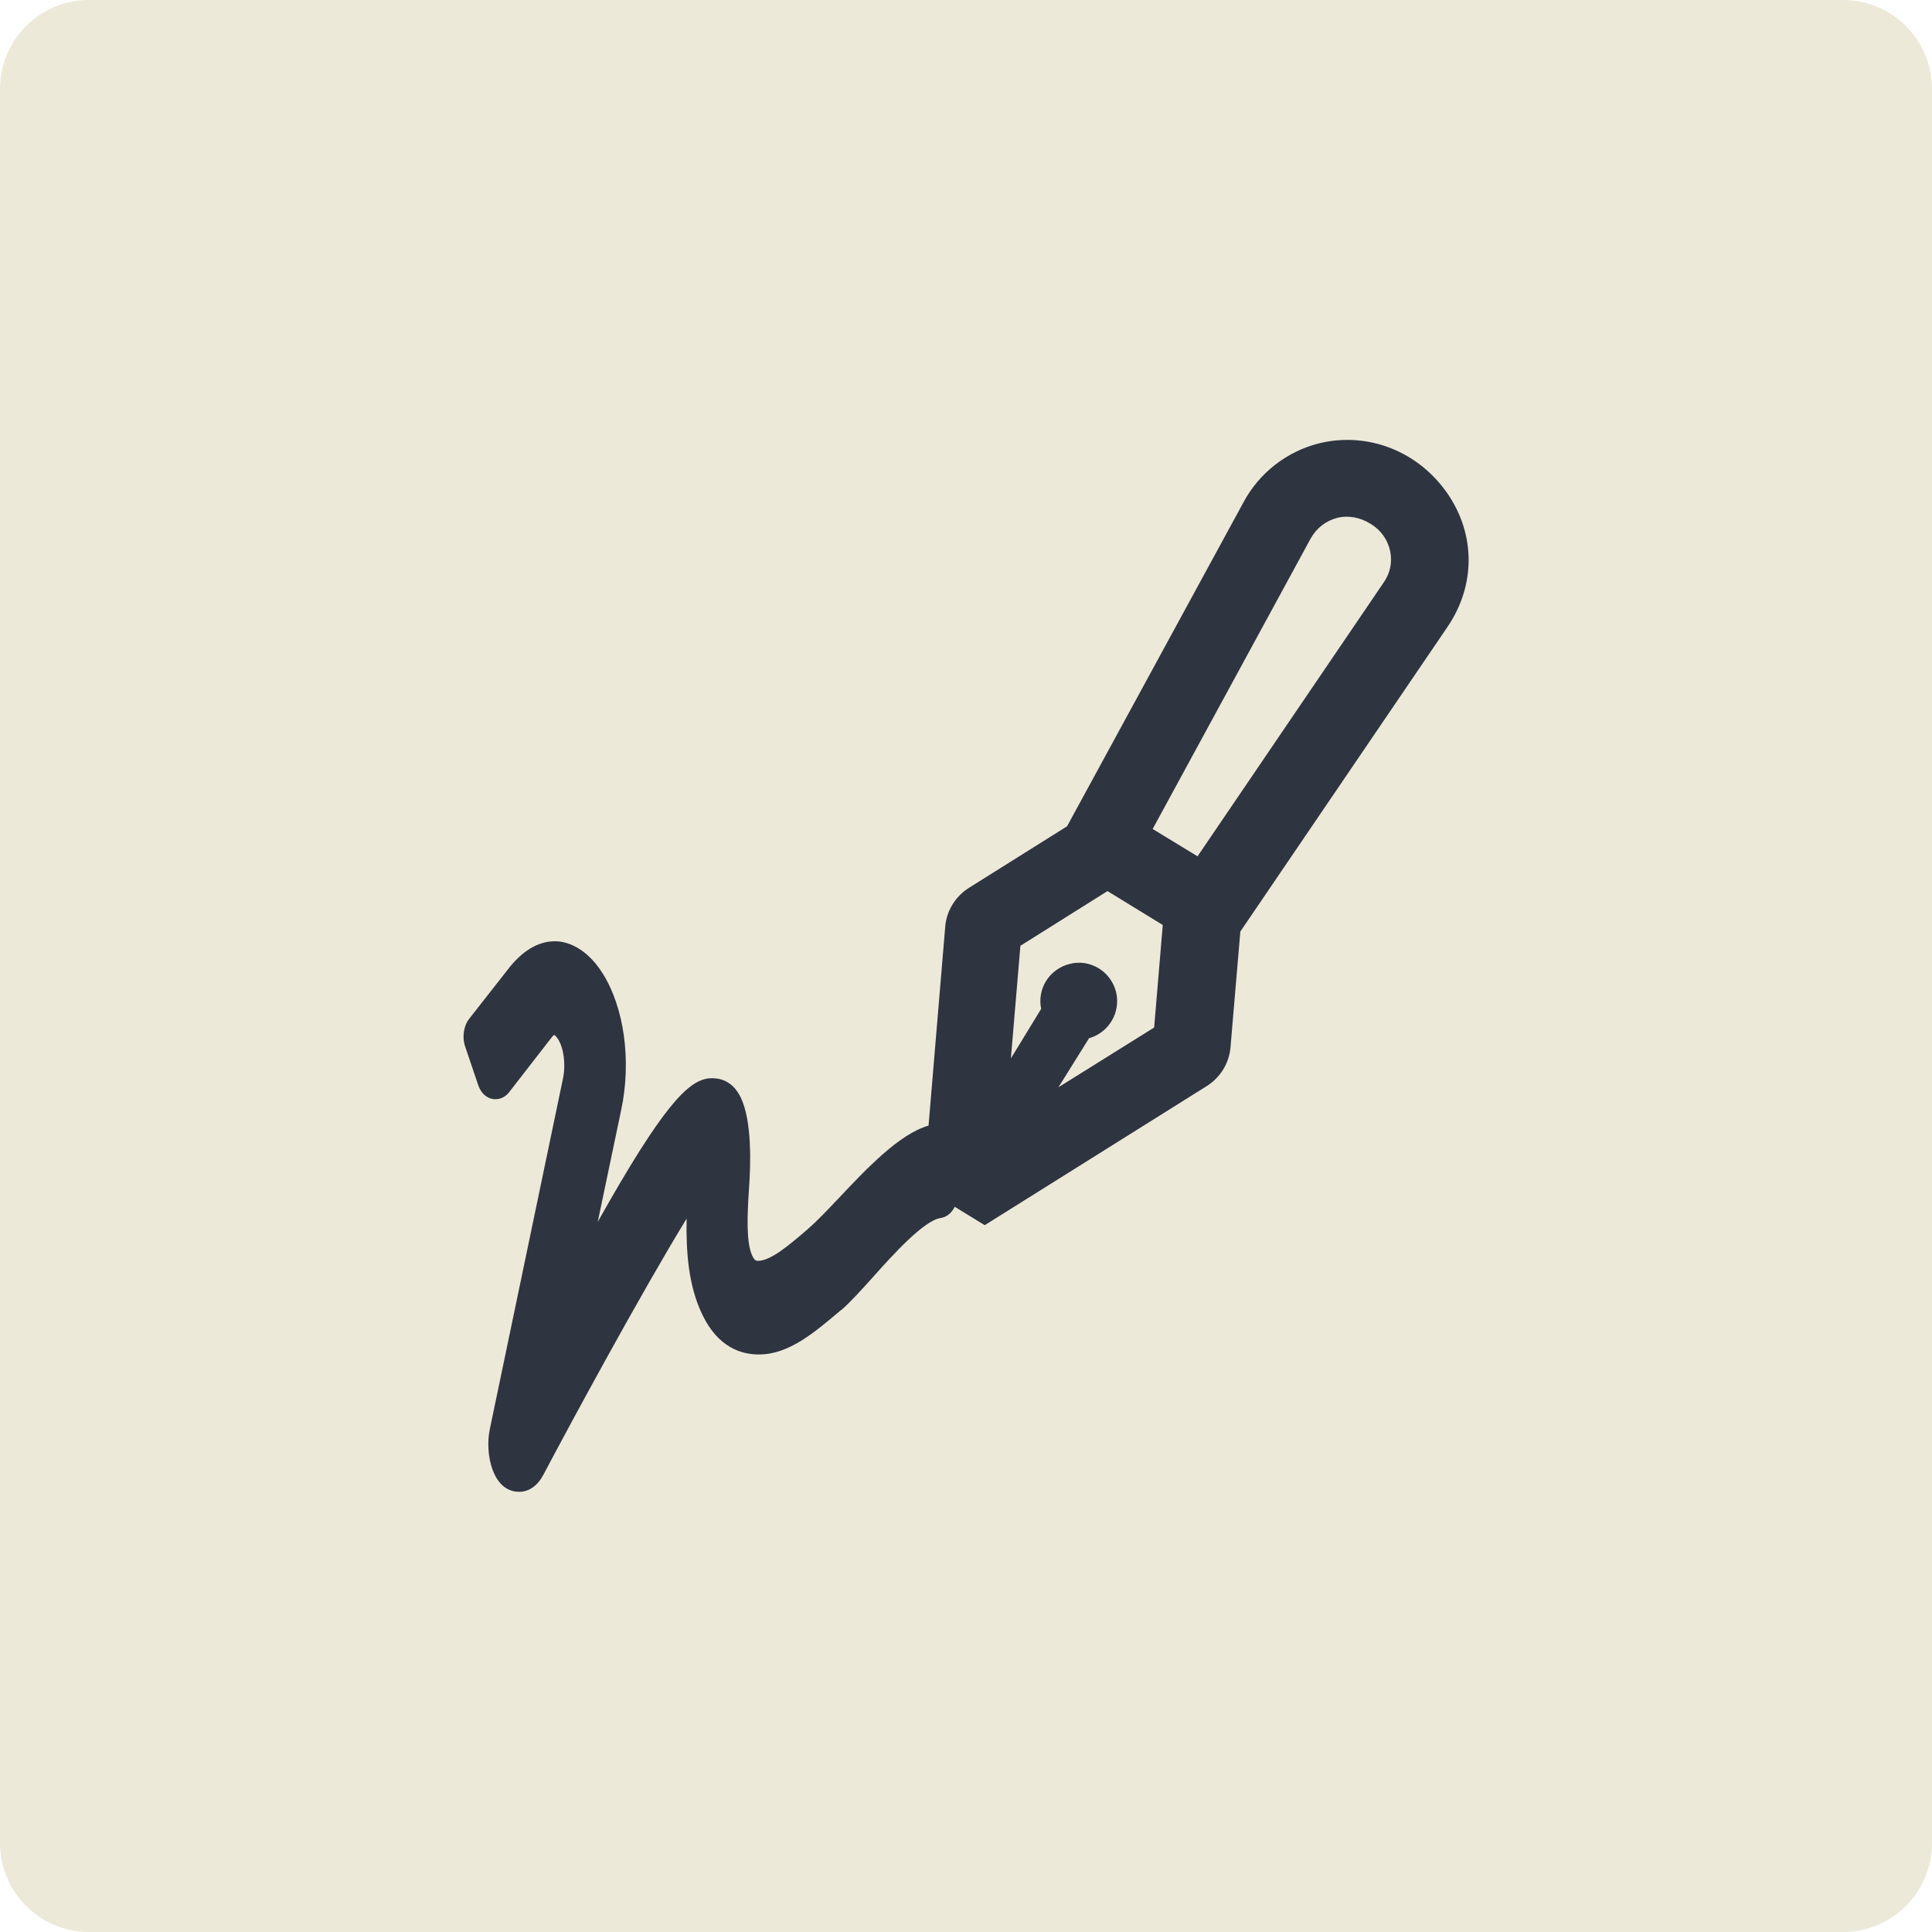 <?xml version="1.0" encoding="utf-8"?>
<!-- Generator: Adobe Illustrator 27.1.0, SVG Export Plug-In . SVG Version: 6.00 Build 0)  -->
<svg version="1.1" id="Layer_1" xmlns="http://www.w3.org/2000/svg" xmlns:xlink="http://www.w3.org/1999/xlink" x="0px" y="0px"
	 viewBox="0 0 65 65" style="enable-background:new 0 0 65 65;" xml:space="preserve">
<style type="text/css">
	.st0{fill:#ECE9D9;}
	.st1{fill:#2E3440;}
</style>
<path class="st0" d="M62,65H3c-1.66,0-3-1.34-3-3V3c0-1.66,1.34-3,3-3h59c1.66,0,3,1.34,3,3v59C65,63.66,63.66,65,62,65z"/>
<path class="st1" d="M48.71,16.62c-0.98-1.43-2.67-2.1-4.31-1.71c-1.1,0.27-2.04,1-2.57,2L35.9,27.8l-3.3,2.07
	c-0.46,0.29-0.76,0.78-0.8,1.32l-0.56,6.68c-0.98,0.28-2.07,1.43-3.04,2.46l-0.01,0.01c-0.35,0.37-0.71,0.75-0.98,0.98l-0.03,0.03
	c-0.64,0.55-1.25,1.07-1.68,1.07c-0.05,0-0.11,0-0.19-0.17c-0.21-0.45-0.17-1.36-0.11-2.28c0.06-0.8,0.1-2.27-0.28-3.05
	c-0.31-0.63-0.8-0.66-1.07-0.64c-0.7,0.08-1.54,0.91-3.74,4.83l0.79-3.77c0.35-1.65,0.1-3.45-0.63-4.6
	c-0.41-0.65-0.96-1.03-1.52-1.07c-0.56-0.03-1.09,0.25-1.58,0.84l-1.38,1.76c-0.19,0.24-0.25,0.62-0.14,0.94l0.44,1.3
	c0.09,0.26,0.25,0.38,0.37,0.43l0.02,0.01c0.23,0.08,0.47,0.01,0.63-0.18l1.46-1.88c0.03-0.04,0.06-0.06,0.08-0.07
	c0.02,0.01,0.06,0.05,0.12,0.13c0.2,0.32,0.27,0.86,0.17,1.34l-2.46,11.79c-0.09,0.42-0.06,0.96,0.09,1.36
	c0.24,0.66,0.66,0.75,0.9,0.75c0.33,0,0.62-0.21,0.81-0.57c0.96-1.82,3.32-6.17,4.82-8.62c-0.02,1.12,0.06,2.26,0.53,3.23
	c0.53,1.11,1.32,1.34,1.9,1.34c1.01,0,1.86-0.73,2.76-1.49l0.02-0.01c0.28-0.24,0.66-0.66,1.03-1.07c0.73-0.82,1.74-1.93,2.3-2.02
	c0.21-0.03,0.38-0.17,0.48-0.38l1.01,0.62l7.47-4.68c0.46-0.29,0.76-0.78,0.8-1.32l0.33-3.88l6.97-10.25
	C49.64,19.71,49.65,18,48.71,16.62z M36.64,34.93c0.67-0.19,1.07-0.87,0.91-1.55c-0.08-0.33-0.29-0.62-0.58-0.8
	c-0.3-0.18-0.64-0.24-0.98-0.15c-0.33,0.08-0.62,0.29-0.8,0.58c-0.17,0.28-0.23,0.62-0.16,0.93l-1.02,1.67l0.32-3.79l2.93-1.84
	l1.86,1.14l-0.29,3.45l-3.22,2.01L36.64,34.93z M45,17.42c0.37-0.09,0.78-0.01,1.12,0.21c0.35,0.21,0.57,0.54,0.65,0.91
	c0.08,0.38,0,0.76-0.24,1.09l-6.24,9.18l-1.51-0.92l5.32-9.78C44.3,17.76,44.61,17.52,45,17.42z"/>
<g>
</g>
<g>
</g>
<g>
</g>
<g>
</g>
<g>
</g>
<g>
</g>
<g>
</g>
<g>
</g>
<g>
</g>
<g>
</g>
<g>
</g>
<g>
</g>
<g>
</g>
<g>
</g>
<g>
</g>
</svg>

